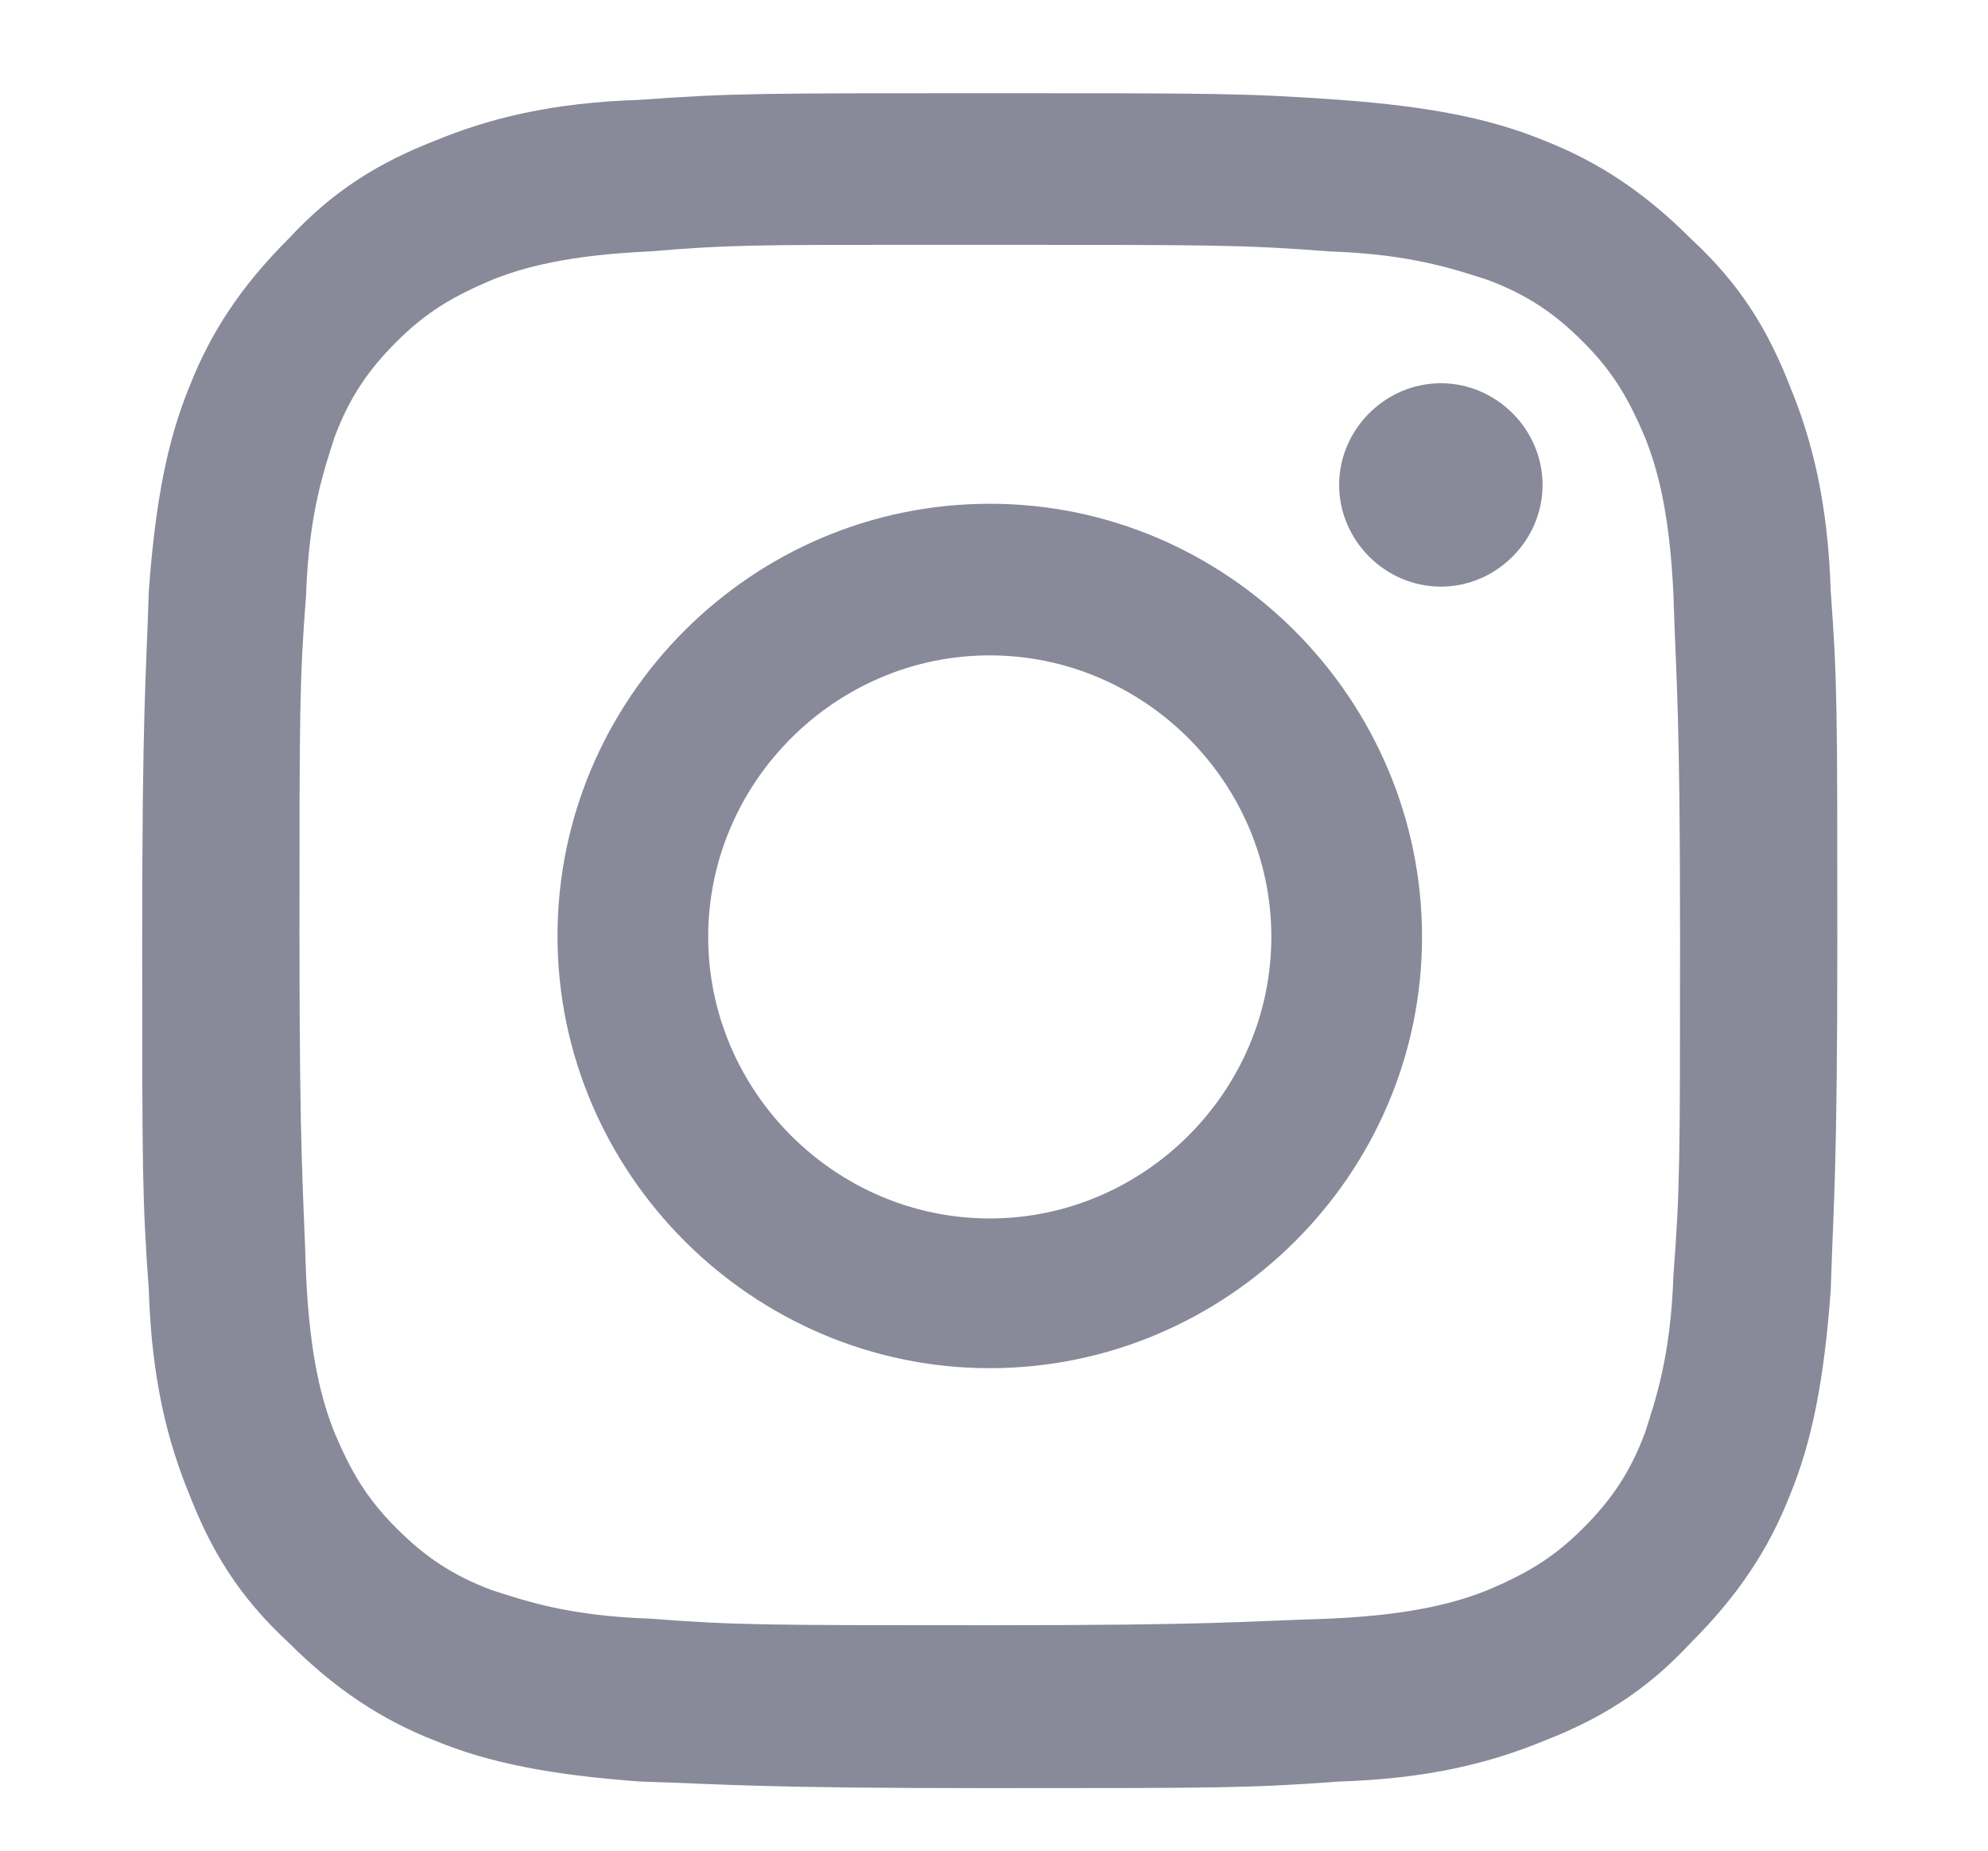 <?xml version="1.0" encoding="utf-8"?>
<!-- Generator: Adobe Illustrator 22.0.0, SVG Export Plug-In . SVG Version: 6.00 Build 0)  -->
<svg version="1.1" id="Layer_1" xmlns="http://www.w3.org/2000/svg" xmlns:xlink="http://www.w3.org/1999/xlink" x="0px" y="0px"
	 viewBox="0 0 211.1 196.6" style="enable-background:new 0 0 211.1 196.6;" xml:space="preserve">
<style type="text/css">
	.st0{fill:#888999;}
</style>
<path class="st0" d="M105.1,9.9c-24.3,0-27.6,0-37.1,0.7c-9.5,0.3-16.1,2-21.7,4.3c-5.9,2.3-10.8,5.2-15.7,10.5
	c-4.9,4.9-8.2,9.8-10.5,15.7c-2.3,5.6-3.6,12.1-4.3,21.7c-0.3,9.5-0.7,12.5-0.7,37.1s0,27.2,0.7,37.1c0.3,9.5,2,16.1,4.3,21.7
	c2.3,5.9,5.2,10.8,10.5,15.7c4.9,4.9,9.8,8.2,15.7,10.5c5.6,2.3,12.1,3.6,21.7,4.3c9.5,0.3,12.5,0.7,37.1,0.7
	c24.3,0,27.6,0,37.1-0.7c9.5-0.3,16.1-2,21.7-4.3c5.9-2.3,10.8-5.2,15.7-10.5c4.9-4.9,8.2-9.8,10.5-15.7c2.3-5.6,3.6-12.1,4.3-21.7
	c0.3-9.5,0.7-12.5,0.7-37.1s0-27.6-0.7-37.1c-0.3-9.5-2-16.1-4.3-21.7c-2.3-5.9-5.2-10.8-10.5-15.7c-4.9-4.9-9.8-8.2-15.7-10.5
	c-5.6-2.3-12.1-3.6-21.7-4.3C132.3,9.9,129.4,9.9,105.1,9.9L105.1,9.9z M96.9,26c2.3,0,4.9,0,8.2,0c24,0,26.9,0,36.1,0.7
	c8.9,0.3,13.5,2,16.7,3c4.3,1.6,7.2,3.6,10.2,6.6c3.3,3.3,4.9,6.2,6.6,10.2c1.3,3.3,2.6,7.9,3,16.7c0.3,9.5,0.7,12.1,0.7,36.1
	s0,26.9-0.7,36.1c-0.3,8.9-2,13.5-3,16.7c-1.6,4.3-3.6,7.2-6.6,10.2c-3.3,3.3-6.2,4.9-10.2,6.6c-3.3,1.3-7.9,2.6-16.7,3
	c-9.5,0.3-12.1,0.7-36.1,0.7s-26.9,0-36.1-0.7c-8.9-0.3-13.5-2-16.7-3c-4.3-1.6-7.2-3.6-10.2-6.6c-3.3-3.3-4.9-6.2-6.6-10.2
	c-1.3-3.3-2.6-7.9-3-16.7c-0.3-9.5-0.7-12.1-0.7-36.1s0-26.9,0.7-36.1c0.3-8.9,2-13.5,3-16.7c1.6-4.3,3.6-7.2,6.6-10.2
	c3.3-3.3,6.2-4.9,10.2-6.6c3.3-1.3,7.9-2.6,16.7-3C77.2,26,80.5,26,96.9,26L96.9,26z M153,40.7c-5.9,0-10.8,4.9-10.8,10.8
	s4.9,10.8,10.8,10.8s10.8-4.9,10.8-10.8S158.9,40.7,153,40.7L153,40.7z M105.1,53.5c-25.3,0-45.9,20.7-45.9,45.9
	s20.7,45.9,45.9,45.9S151,124.7,151,99.5S130.4,53.5,105.1,53.5L105.1,53.5z M105.1,69.6c16.4,0,29.9,13.5,29.9,29.9
	s-13.5,29.9-29.9,29.9s-29.9-13.5-29.9-29.9S88.7,69.6,105.1,69.6z"/>
</svg>
